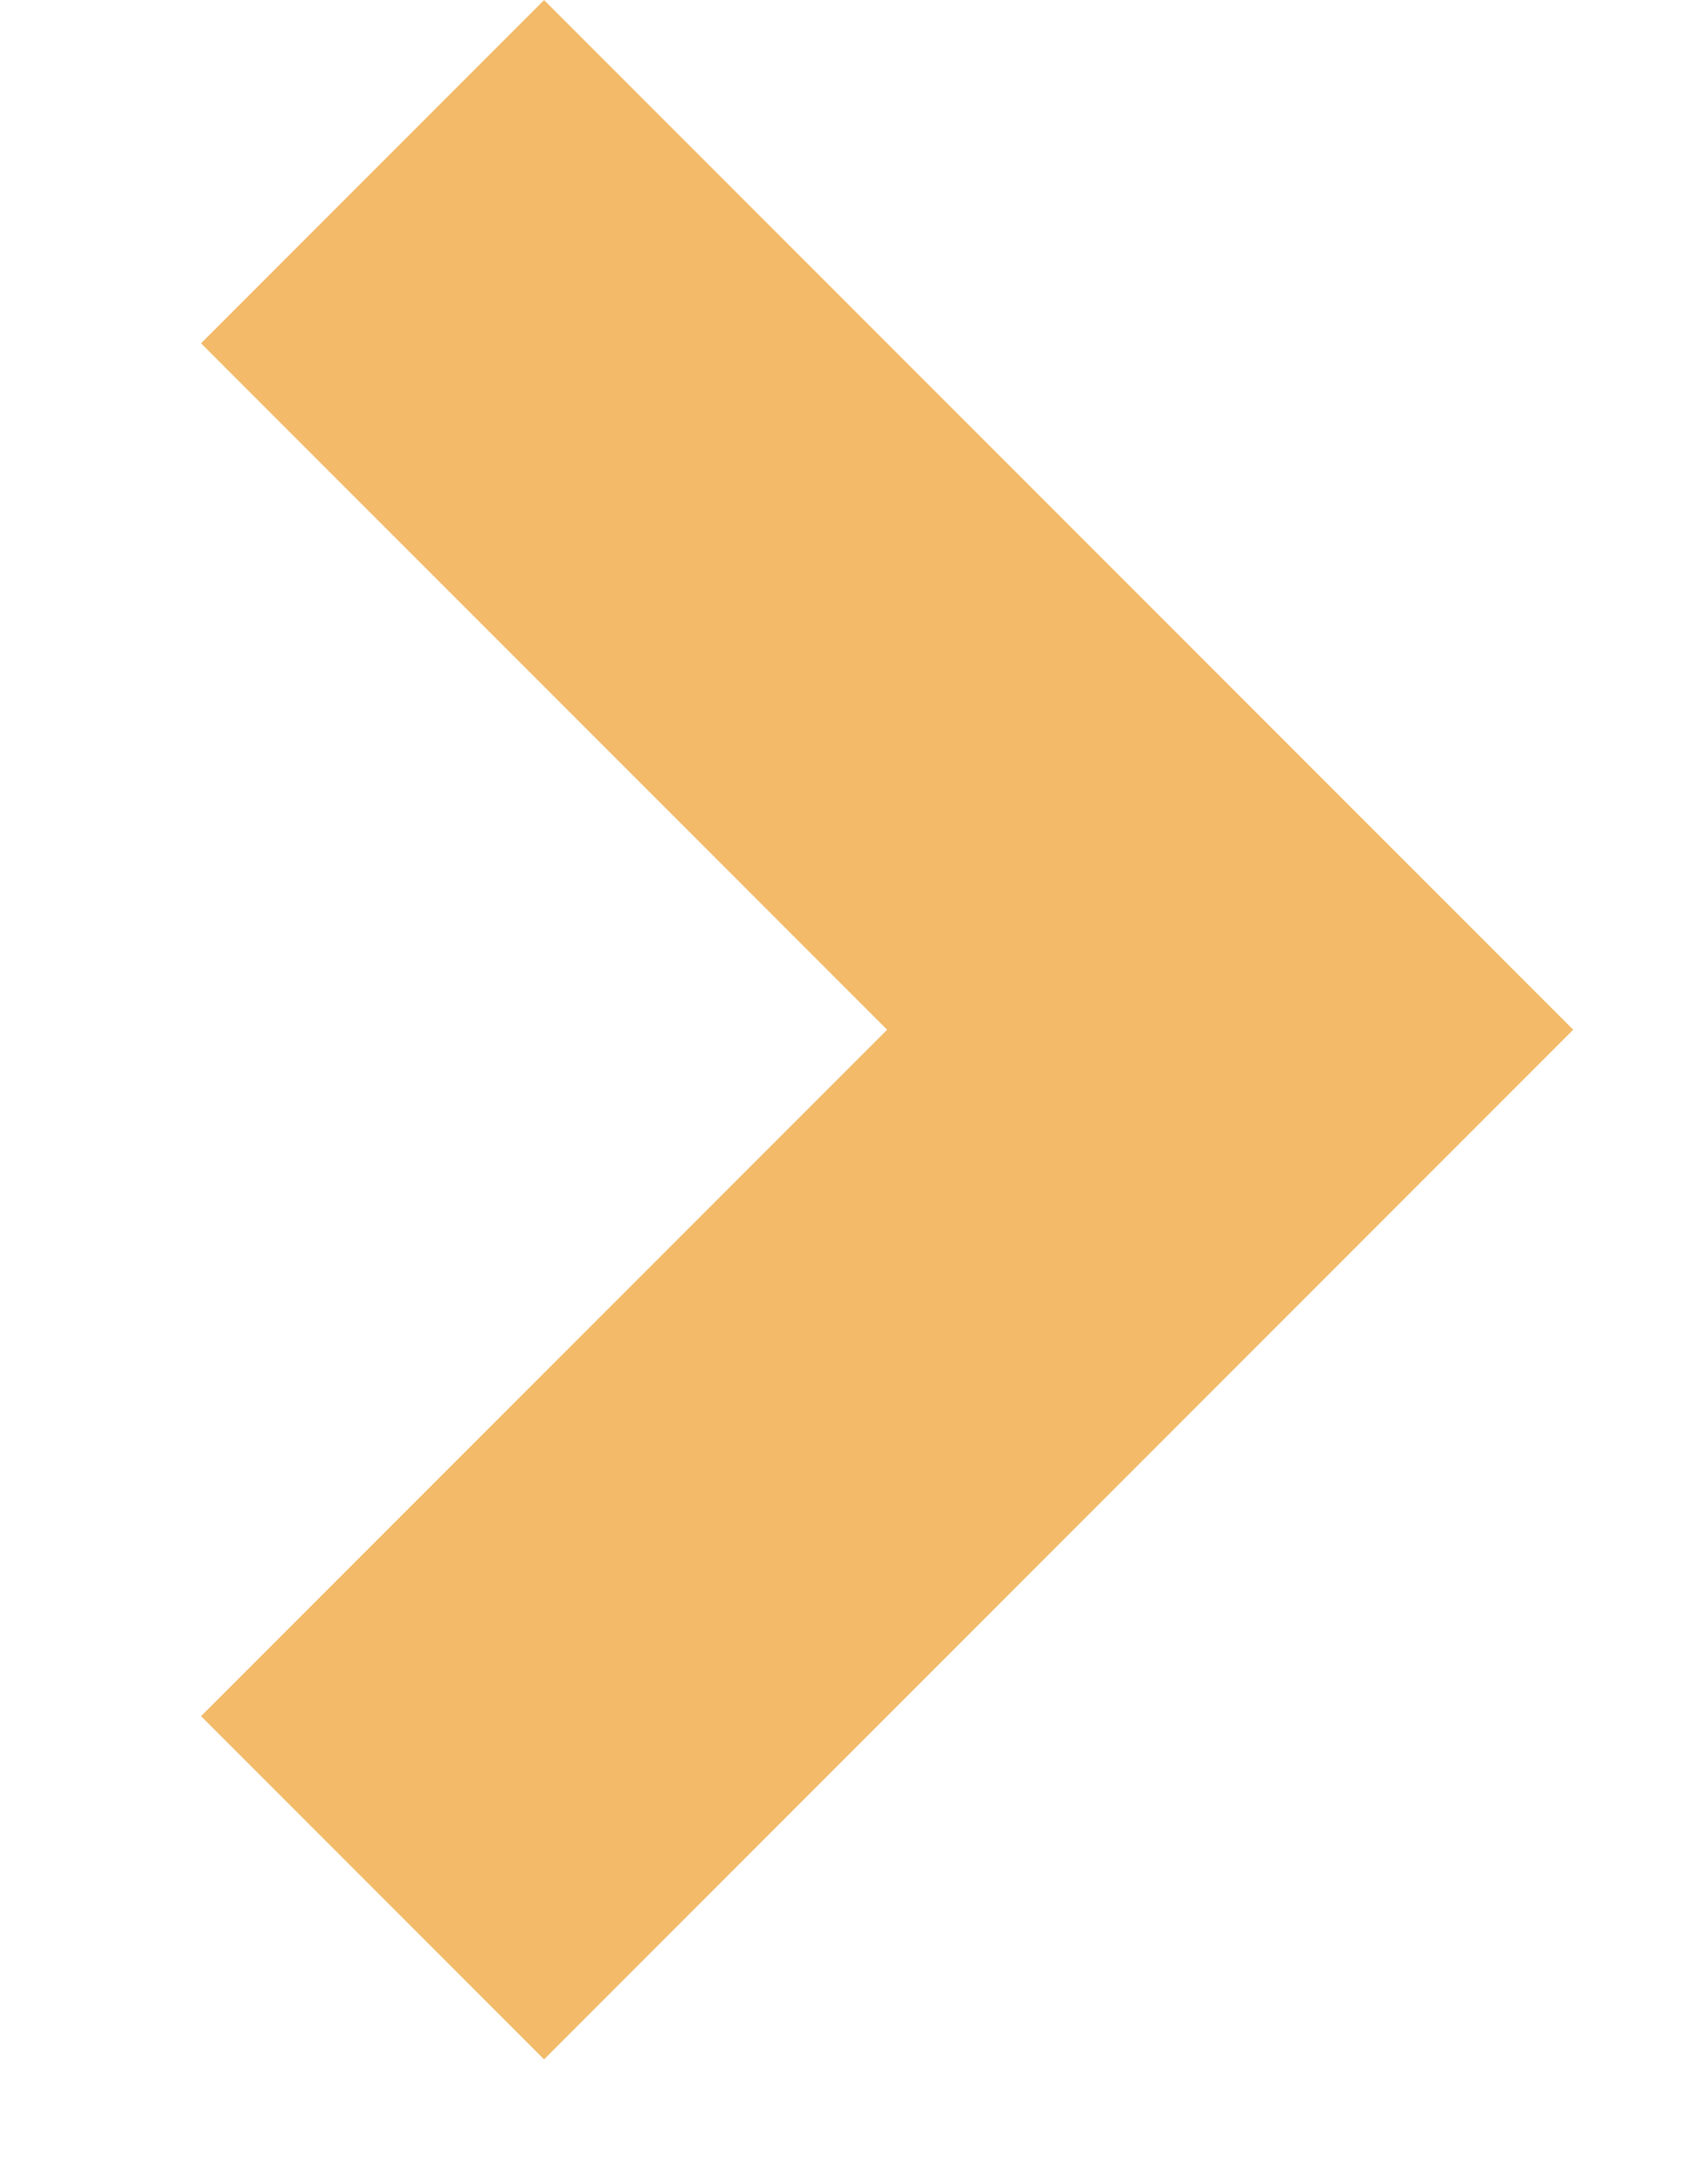<?xml version="1.0" encoding="UTF-8"?>
<svg width="7px" height="9px" viewBox="0 0 7 9" version="1.1" xmlns="http://www.w3.org/2000/svg" xmlns:xlink="http://www.w3.org/1999/xlink">
    <title>pijltje-breadcrumb</title>
    <g id="🌈-Design" stroke="none" stroke-width="1" fill="none" fill-rule="evenodd">
        <path d="M5.243,1.243 L5.243,3.243 L1.243,3.243 L1.243,7.243 L-0.757,7.243 L-0.757,1.243 L5.243,1.243 Z" id="pijltje-breadcrumb" fill="#F2BA69" transform="translate(2.243, 4.243) scale(-1, 1) rotate(-45) translate(-2.243, -4.243) "></path>
    </g>
</svg>